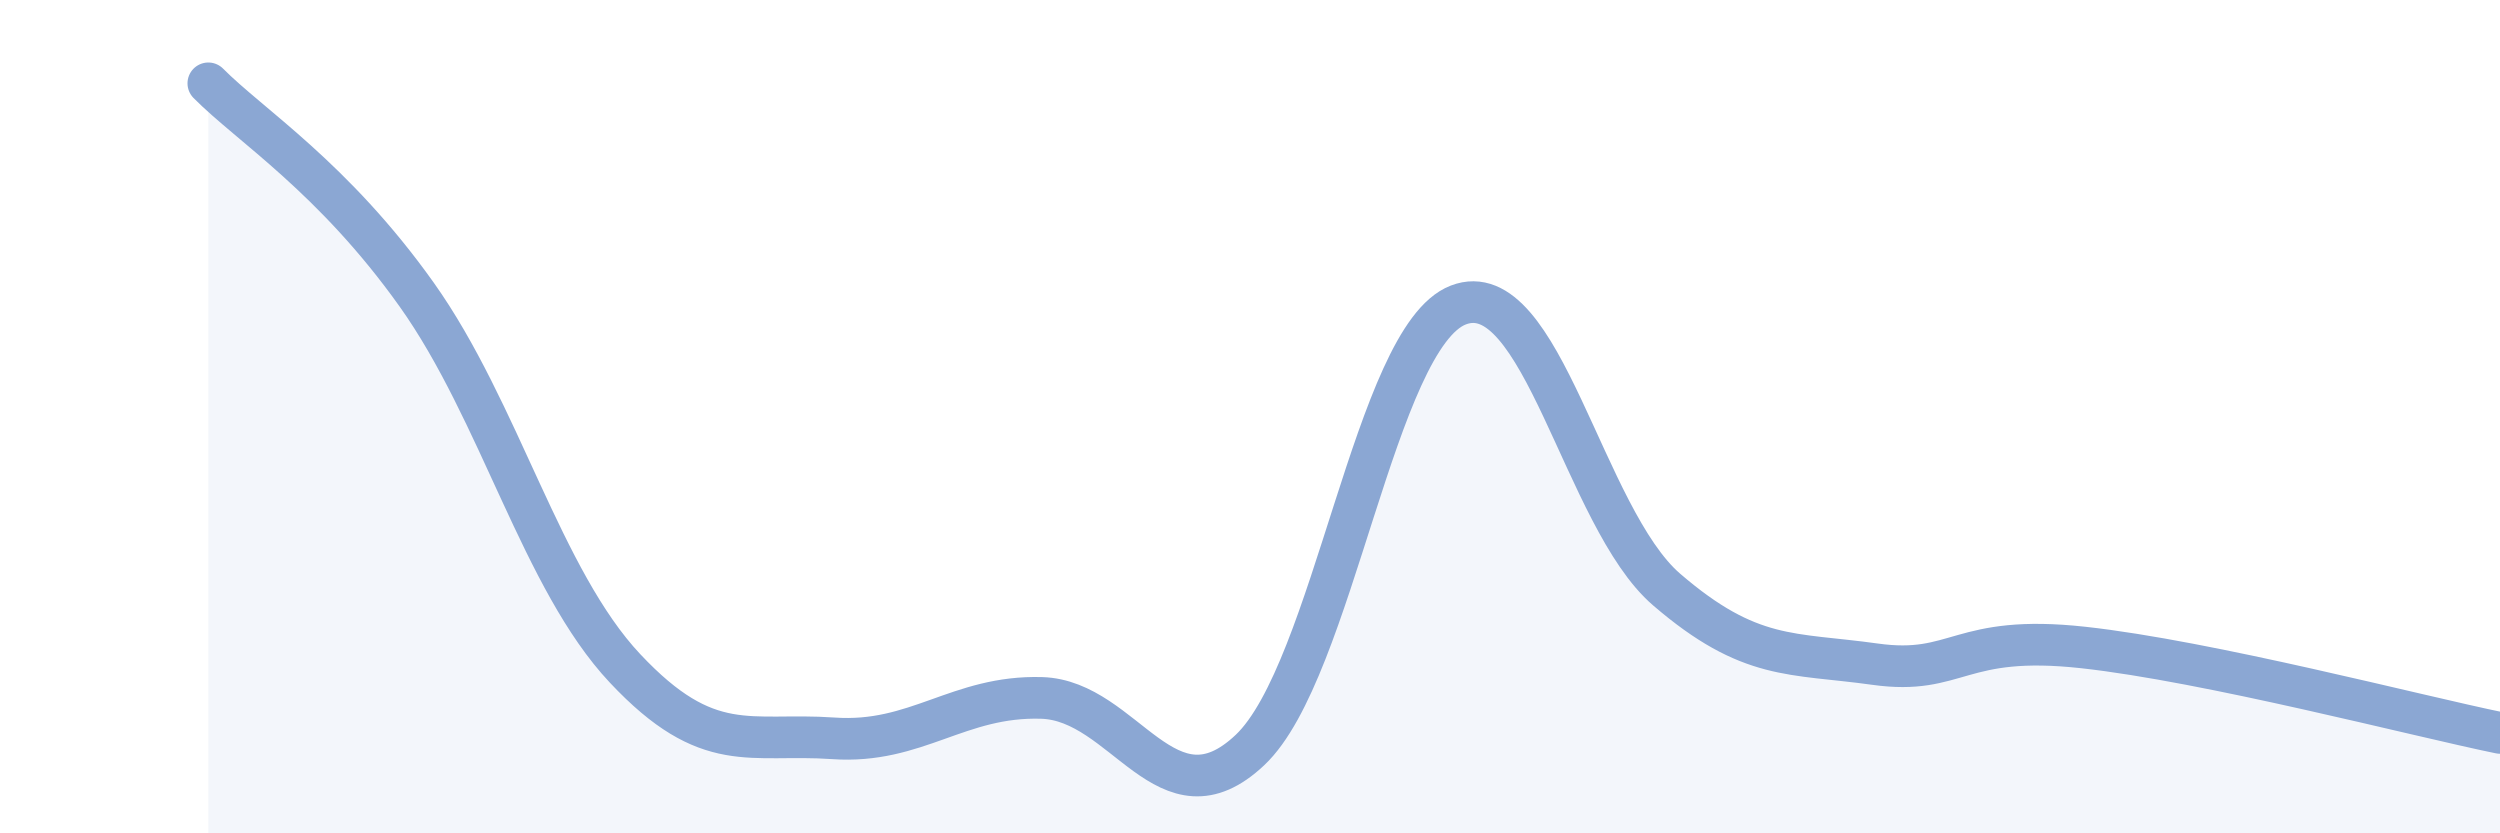 
    <svg width="60" height="20" viewBox="0 0 60 20" xmlns="http://www.w3.org/2000/svg">
      <path
        d="M 5,2 C 6,3.01 8,4.26 10,7.07 C 12,9.88 13,13.91 15,16.04 C 17,18.17 18,17.58 20,17.72 C 22,17.86 23,16.69 25,16.75 C 27,16.81 28,19.89 30,18 C 32,16.11 33,8.09 35,7.32 C 37,6.55 38,12.43 40,14.15 C 42,15.87 43,15.66 45,15.94 C 47,16.22 47,15.21 50,15.54 C 53,15.87 58,17.18 60,17.59L60 20L5 20Z"
        fill="#8ba7d3"
        opacity="0.1"
        stroke-linecap="round"
        stroke-linejoin="round"
      />
      <path
        d="M 5,2 C 6,3.01 8,4.26 10,7.07 C 12,9.88 13,13.91 15,16.04 C 17,18.17 18,17.58 20,17.72 C 22,17.86 23,16.69 25,16.75 C 27,16.81 28,19.89 30,18 C 32,16.11 33,8.09 35,7.32 C 37,6.55 38,12.43 40,14.15 C 42,15.87 43,15.66 45,15.94 C 47,16.22 47,15.21 50,15.54 C 53,15.87 58,17.18 60,17.59"
        stroke="#8ba7d3"
        stroke-width="1"
        fill="none"
        stroke-linecap="round"
        stroke-linejoin="round"
      />
    </svg>
  